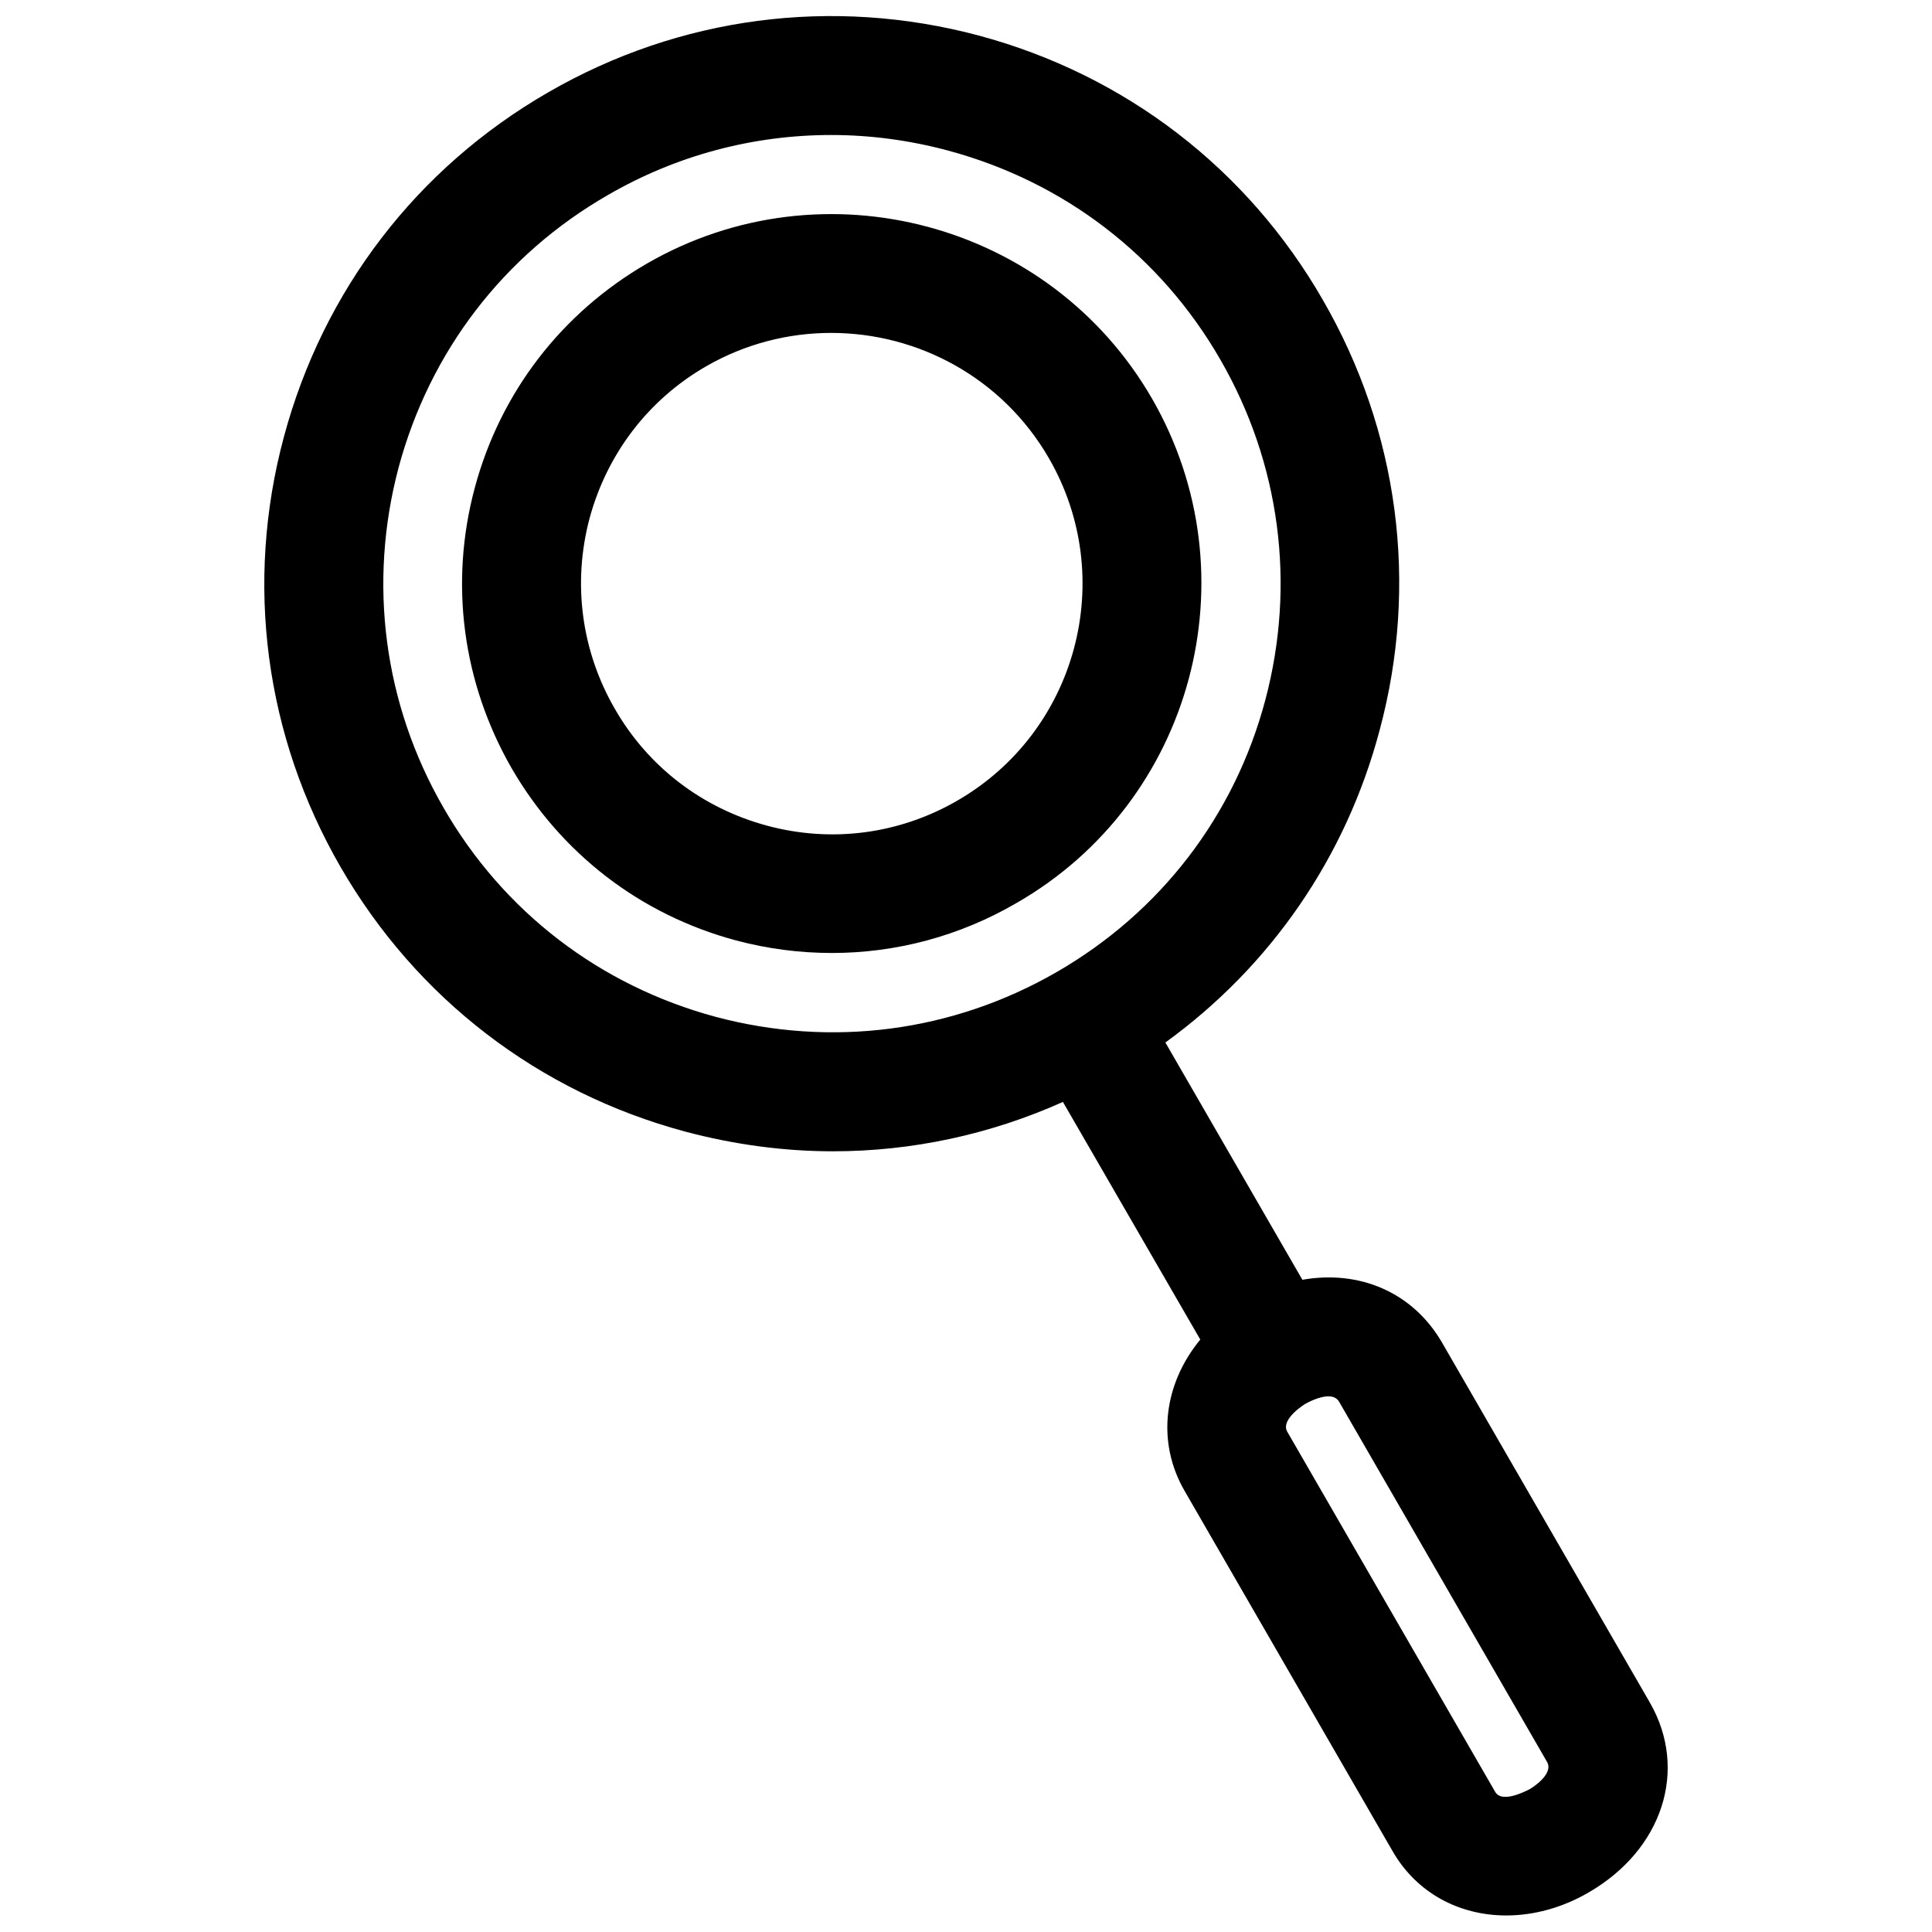 <?xml version="1.0" encoding="UTF-8"?>
<!-- Uploaded to: ICON Repo, www.svgrepo.com, Generator: ICON Repo Mixer Tools -->
<svg width="800px" height="800px" version="1.1" viewBox="144 144 512 512" xmlns="http://www.w3.org/2000/svg">
 <defs>
  <clipPath id="a">
   <path d="m214 148.09h372v503.81h-372z"/>
  </clipPath>
 </defs>
 <g clip-path="url(#a)">
  <path d="m449.3 249.64c-26.961-46.738-87.086-62.781-133.82-35.816-22.633 13.086-38.867 34.145-45.656 59.434-6.789 25.289-3.246 51.66 9.742 74.293 13.086 22.633 34.145 38.867 59.434 45.656 8.461 2.262 17.023 3.344 25.484 3.344 16.926 0 33.75-4.43 48.805-13.188 46.938-26.863 62.977-86.887 36.016-133.72zm-51.66 106.57c-15.352 8.855-33.258 11.219-50.383 6.594-17.121-4.625-31.488-15.547-40.344-30.996-8.855-15.352-11.219-33.258-6.691-50.383 4.625-17.121 15.547-31.488 30.898-40.344 10.43-6.004 21.844-8.855 33.16-8.855 23.027 0 45.363 11.906 57.664 33.16 18.402 31.785 7.481 72.52-24.305 90.824zm183.61 239.02-55.105-95.449c-7.773-13.383-21.941-19.285-37-16.629l-36.309-62.879c27.848-20.172 47.824-49.004 56.777-82.754 10.43-38.77 5.019-79.312-15.055-114.05-19.973-34.734-52.348-59.633-91.215-70.062-38.77-10.332-79.309-5.016-114.05 15.055-34.832 20.074-59.629 52.449-70.059 91.316-10.43 38.77-5.019 79.312 15.055 114.05s52.449 59.629 91.316 70.062c12.988 3.445 26.074 5.215 39.164 5.215 20.859 0 41.625-4.43 60.91-13.086l36.406 62.977c-9.645 11.711-11.711 27.059-4.133 40.148l55.105 95.449c6.394 11.121 17.711 17.023 30.109 17.023 7.184 0 14.762-1.969 21.844-6.102 19.582-11.32 26.469-32.477 16.234-50.285zm-247.57-181.75c-30.699-8.266-56.285-27.848-72.129-55.398-15.844-27.453-20.074-59.531-11.906-90.234 8.266-30.699 27.848-56.285 55.398-72.129 18.301-10.629 38.672-15.941 59.238-15.941 10.332 0 20.762 1.379 30.996 4.133 30.699 8.266 56.285 27.848 72.129 55.398 15.844 27.453 20.074 59.531 11.906 90.234-8.168 30.699-27.848 56.285-55.398 72.129-27.551 15.844-59.531 19.977-90.234 11.809zm215.5 204.77c-0.098 0-7.086 3.938-8.953 0.59l-55.105-95.449c-1.871-3.344 4.922-7.477 5.019-7.477 0.195-0.098 3.344-1.871 5.902-1.871 1.18 0 2.262 0.395 2.856 1.477l55.105 95.449c1.867 3.344-4.527 7.184-4.824 7.281z"/>
 </g>
</svg>